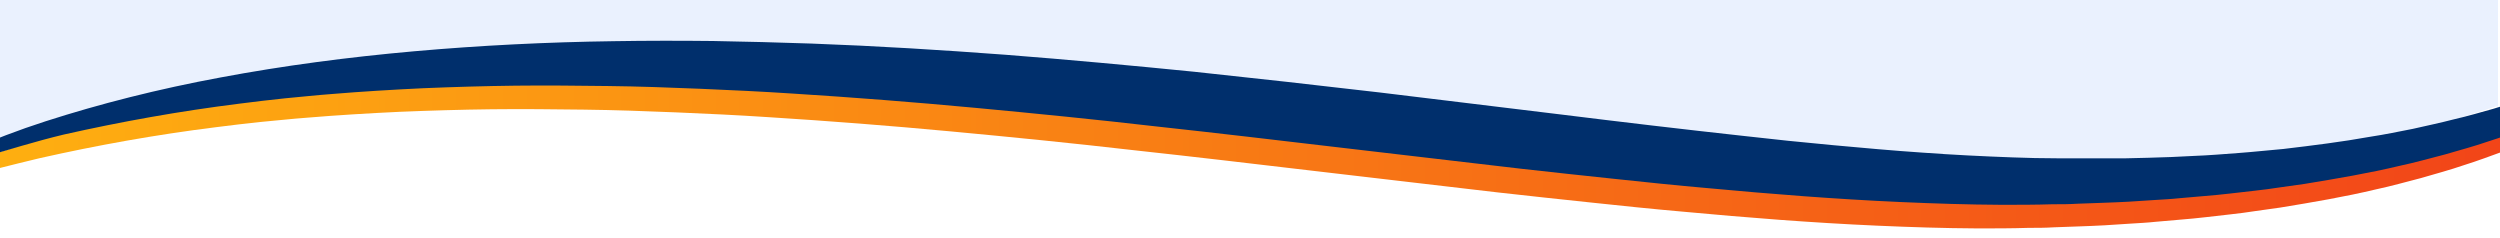 <?xml version="1.0" encoding="UTF-8"?>
<svg id="uuid-68e8f5df-60b1-4490-8e8c-e9380e61879b" xmlns="http://www.w3.org/2000/svg" xmlns:xlink="http://www.w3.org/1999/xlink" version="1.1" viewBox="0 0 1366 130">
  <!-- Generator: Adobe Illustrator 29.1.0, SVG Export Plug-In . SVG Version: 2.1.0 Build 142)  -->
  <defs>
    <style>
      .st0 {
        fill: url(#linear-gradient);
      }

      .st1 {
        fill: #002f6c;
      }

      .st2 {
        fill: #eaf1fe;
      }
    </style>
    <linearGradient id="linear-gradient" x1="-67.4" y1="916.8" x2="1469.5" y2="916.8" gradientTransform="translate(0 -848)" gradientUnits="userSpaceOnUse">
      <stop offset="0" stop-color="#ffb410"/>
      <stop offset="1" stop-color="#f13d19"/>
    </linearGradient>
  </defs>
  <path class="st2" d="M-.9,76.8s27.2-9.9,34.1-12c7.2-2,14.3-4.1,21.7-5.8,7.3-1.9,14.9-3.5,22.4-5.2,7.7-1.5,15.2-3.1,23.2-4.3,15.5-2.8,31.6-4.8,47.6-6.7,8.2-.7,16.2-1.6,24.4-2.2,8.2-.6,16.3-1.3,24.6-1.6l12.3-.6c4.1-.2,8.3-.2,12.4-.4l12.4-.3c4.1,0,8.3,0,12.4-.1h24.8c8.3.1,16.6.2,24.6.5,16.3.6,32.7,1.4,49,2.6,16.4,1.1,32.8,2.6,49.2,4.1,16.4,1.5,32.9,3.2,49.3,5.1,32.8,3.6,65.8,7.5,98.8,11.6l99.6,12.1c33.5,3.9,67.2,7.7,101.2,11.3,34.1,3.4,68.5,6.6,103.3,9.3,34.9,2.6,70.1,4.8,105.8,6.1,17.9.6,35.8,1.1,53.8,1.4,18,.2,36.1.2,54.3,0,36.3-.5,72.8-2.3,108.9-5.5s71.7-7.9,105.8-14.3c34.1-6.3,60.2-14.5,89.7-24l.2,6.2V-3H-.9c-.8,0,0,79.8,0,79.8Z"/>
  <path class="st0" d="M1469.5,13.2c-7.8,7-17.1,13.6-27.5,19.8-10.3,6.2-21.5,12.1-33.5,17.6-12.1,5.5-24.8,10.6-38.4,15.2-6.7,2.3-13.7,4.5-20.7,6.6-7.2,2-14.3,4.1-21.7,5.8-7.3,1.9-14.9,3.5-22.4,5.2-7.7,1.5-15.2,3.1-23.2,4.3-15.5,2.8-31.6,4.8-47.6,6.7-8.2.7-16.2,1.6-24.4,2.2-8.2.6-16.3,1.3-24.6,1.6l-12.3.6c-4.1.2-8.3.2-12.4.4l-12.4.3h-37.2c-8.3,0-16.6-.2-24.6-.5-16.3-.6-32.7-1.4-49.1-2.6-16.4-1.1-32.8-2.6-49.2-4.1s-32.8-3.2-49.3-5.1c-32.8-3.6-65.8-7.5-98.8-11.6l-99.6-12.1c-33.5-3.9-67.2-7.7-101.2-11.3-34.1-3.4-68.5-6.6-103.3-9.3-34.9-2.6-70.1-4.8-105.8-6.1-17.9-.6-35.8-1.1-53.8-1.4-18-.2-36.1-.2-54.3,0-36.3.5-72.8,2.3-108.9,5.5-36.1,3.2-71.7,7.9-105.8,14.3-34.1,6.3-66.3,14.5-95.8,24s-55.9,20.6-79.1,32.6c14.5-4.7,28.6-9.5,43.7-13.6,14.7-4.3,30.1-8.1,45.5-11.8,31.1-7,63.3-12.8,96.2-16.9,8.2-1.1,16.5-2,24.8-2.9,4.1-.4,8.3-.8,12.5-1.2,4.1-.4,8.3-.8,12.5-1.1,16.7-1.4,33.5-2.4,50.3-3.2,16.8-.7,33.7-1.2,50.5-1.4,16.9-.2,33.7,0,50.5.2s33.6.8,50.4,1.5,33.5,1.5,50.2,2.6c33.4,2.1,66.7,4.7,99.9,7.8s66.3,6.4,99.3,10.2c33.1,3.6,66.1,7.5,99.2,11.4l100,11.7c16.8,1.9,33.7,3.7,50.7,5.5s34,3.6,51.3,5.1c34.5,3.2,69.5,6,105.6,7.6,18.1.8,36.3,1.4,54.9,1.5,9.3,0,18.6,0,27.8-.3,4.6,0,9.2,0,13.8-.3l13.9-.5c4.6-.2,9.2-.3,13.9-.6l13.9-.9c4.6-.3,9.2-.5,13.8-1l13.8-1.2c9.2-.7,18.3-1.9,27.4-2.9,4.6-.5,9.1-1.1,13.6-1.8l13.5-1.9c17.7-2.9,35.4-5.9,52.1-9.9,8.5-1.8,16.5-4.1,24.7-6.2l11.8-3.4c4-1.1,7.8-2.4,11.5-3.6,7.7-2.4,14.8-5.1,22-7.7,6.9-2.8,13.9-5.5,20.3-8.5,12.9-5.9,24.9-12.1,35.3-18.7,20.9-13.2,37.2-27.6,45.7-42.6h0v.2h0v.2Z"/>
  <path class="st1" d="M1482.6.2c-7.8,7-17.1,13.6-27.5,19.8-10.3,6.2-21.5,12.1-33.5,17.6-12.1,5.5-24.8,10.6-38.4,15.2-6.7,2.3-13.7,4.5-20.7,6.6-7.2,2-14.3,4.1-21.7,5.8-7.3,1.9-14.9,3.5-22.4,5.2-7.7,1.5-15.2,3.1-23.2,4.3-15.5,2.8-31.6,4.8-47.6,6.7-8.2.7-16.2,1.6-24.4,2.2-8.2.6-16.3,1.3-24.6,1.6l-12.3.6c-4.1.2-8.3.2-12.4.4l-12.4.3h-37.2c-8.3,0-16.6-.2-24.6-.5-16.3-.6-32.7-1.4-49.1-2.6-16.4-1.1-32.8-2.6-49.2-4.1s-32.8-3.2-49.3-5.1c-32.8-3.6-65.8-7.5-98.8-11.6l-99.6-12.1c-33.5-3.9-67.2-7.7-101.2-11.3-34.1-3.4-68.5-6.6-103.3-9.3-34.9-2.6-70.1-4.8-105.8-6.1-17.9-.6-35.8-1.1-53.8-1.4-18-.2-36.1-.2-54.3.1-36.3.5-72.8,2.3-108.9,5.5s-71.7,7.9-105.8,14.3c-34.1,6.3-66.3,14.5-95.8,24s-55.9,21.6-79.1,33.6c14.5-4.7,28.6-9.5,43.7-13.6,14.7-4.3,30.1-9.1,45.5-12.8,31.1-7,63.3-12.8,96.2-16.9,8.2-1.1,16.5-2,24.8-2.9,4.1-.4,8.3-.8,12.5-1.2,4.1-.4,8.3-.8,12.5-1.1,16.7-1.4,33.5-2.4,50.3-3.2,16.8-.7,33.7-1.2,50.5-1.4,16.9-.2,33.7,0,50.5.2s33.6.8,50.4,1.5,33.5,1.5,50.2,2.6c33.4,2.1,66.7,4.7,99.9,7.8s66.3,6.4,99.3,10.2c33.1,3.6,66.1,7.5,99.2,11.4l100,11.7c16.8,1.9,33.7,3.7,50.7,5.5s34,3.6,51.3,5.1c34.5,3.2,69.5,6,105.6,7.6,18.1.8,36.3,1.4,54.9,1.5,9.3,0,18.6,0,27.8-.3,4.6,0,9.2,0,13.8-.3l13.9-.5c4.6-.2,9.2-.3,13.9-.6l13.9-.9c4.6-.3,9.2-.5,13.8-1l13.8-1.2c9.2-.7,18.3-1.9,27.4-2.9,4.6-.5,9.1-1.1,13.6-1.8l13.5-1.9c17.7-2.9,35.4-5.9,52.1-9.9,8.5-1.8,16.5-4.1,24.7-6.2l11.8-3.4c4-1.1,7.8-2.4,11.5-3.6,7.7-2.4,14.8-5.1,22-7.7,6.9-2.8,13.9-5.5,20.3-8.5,12.9-5.9,24.9-12.1,35.3-18.7,20.9-13.1,37.2-27.5,45.7-42.5h0v.2h0Z"/>
</svg>